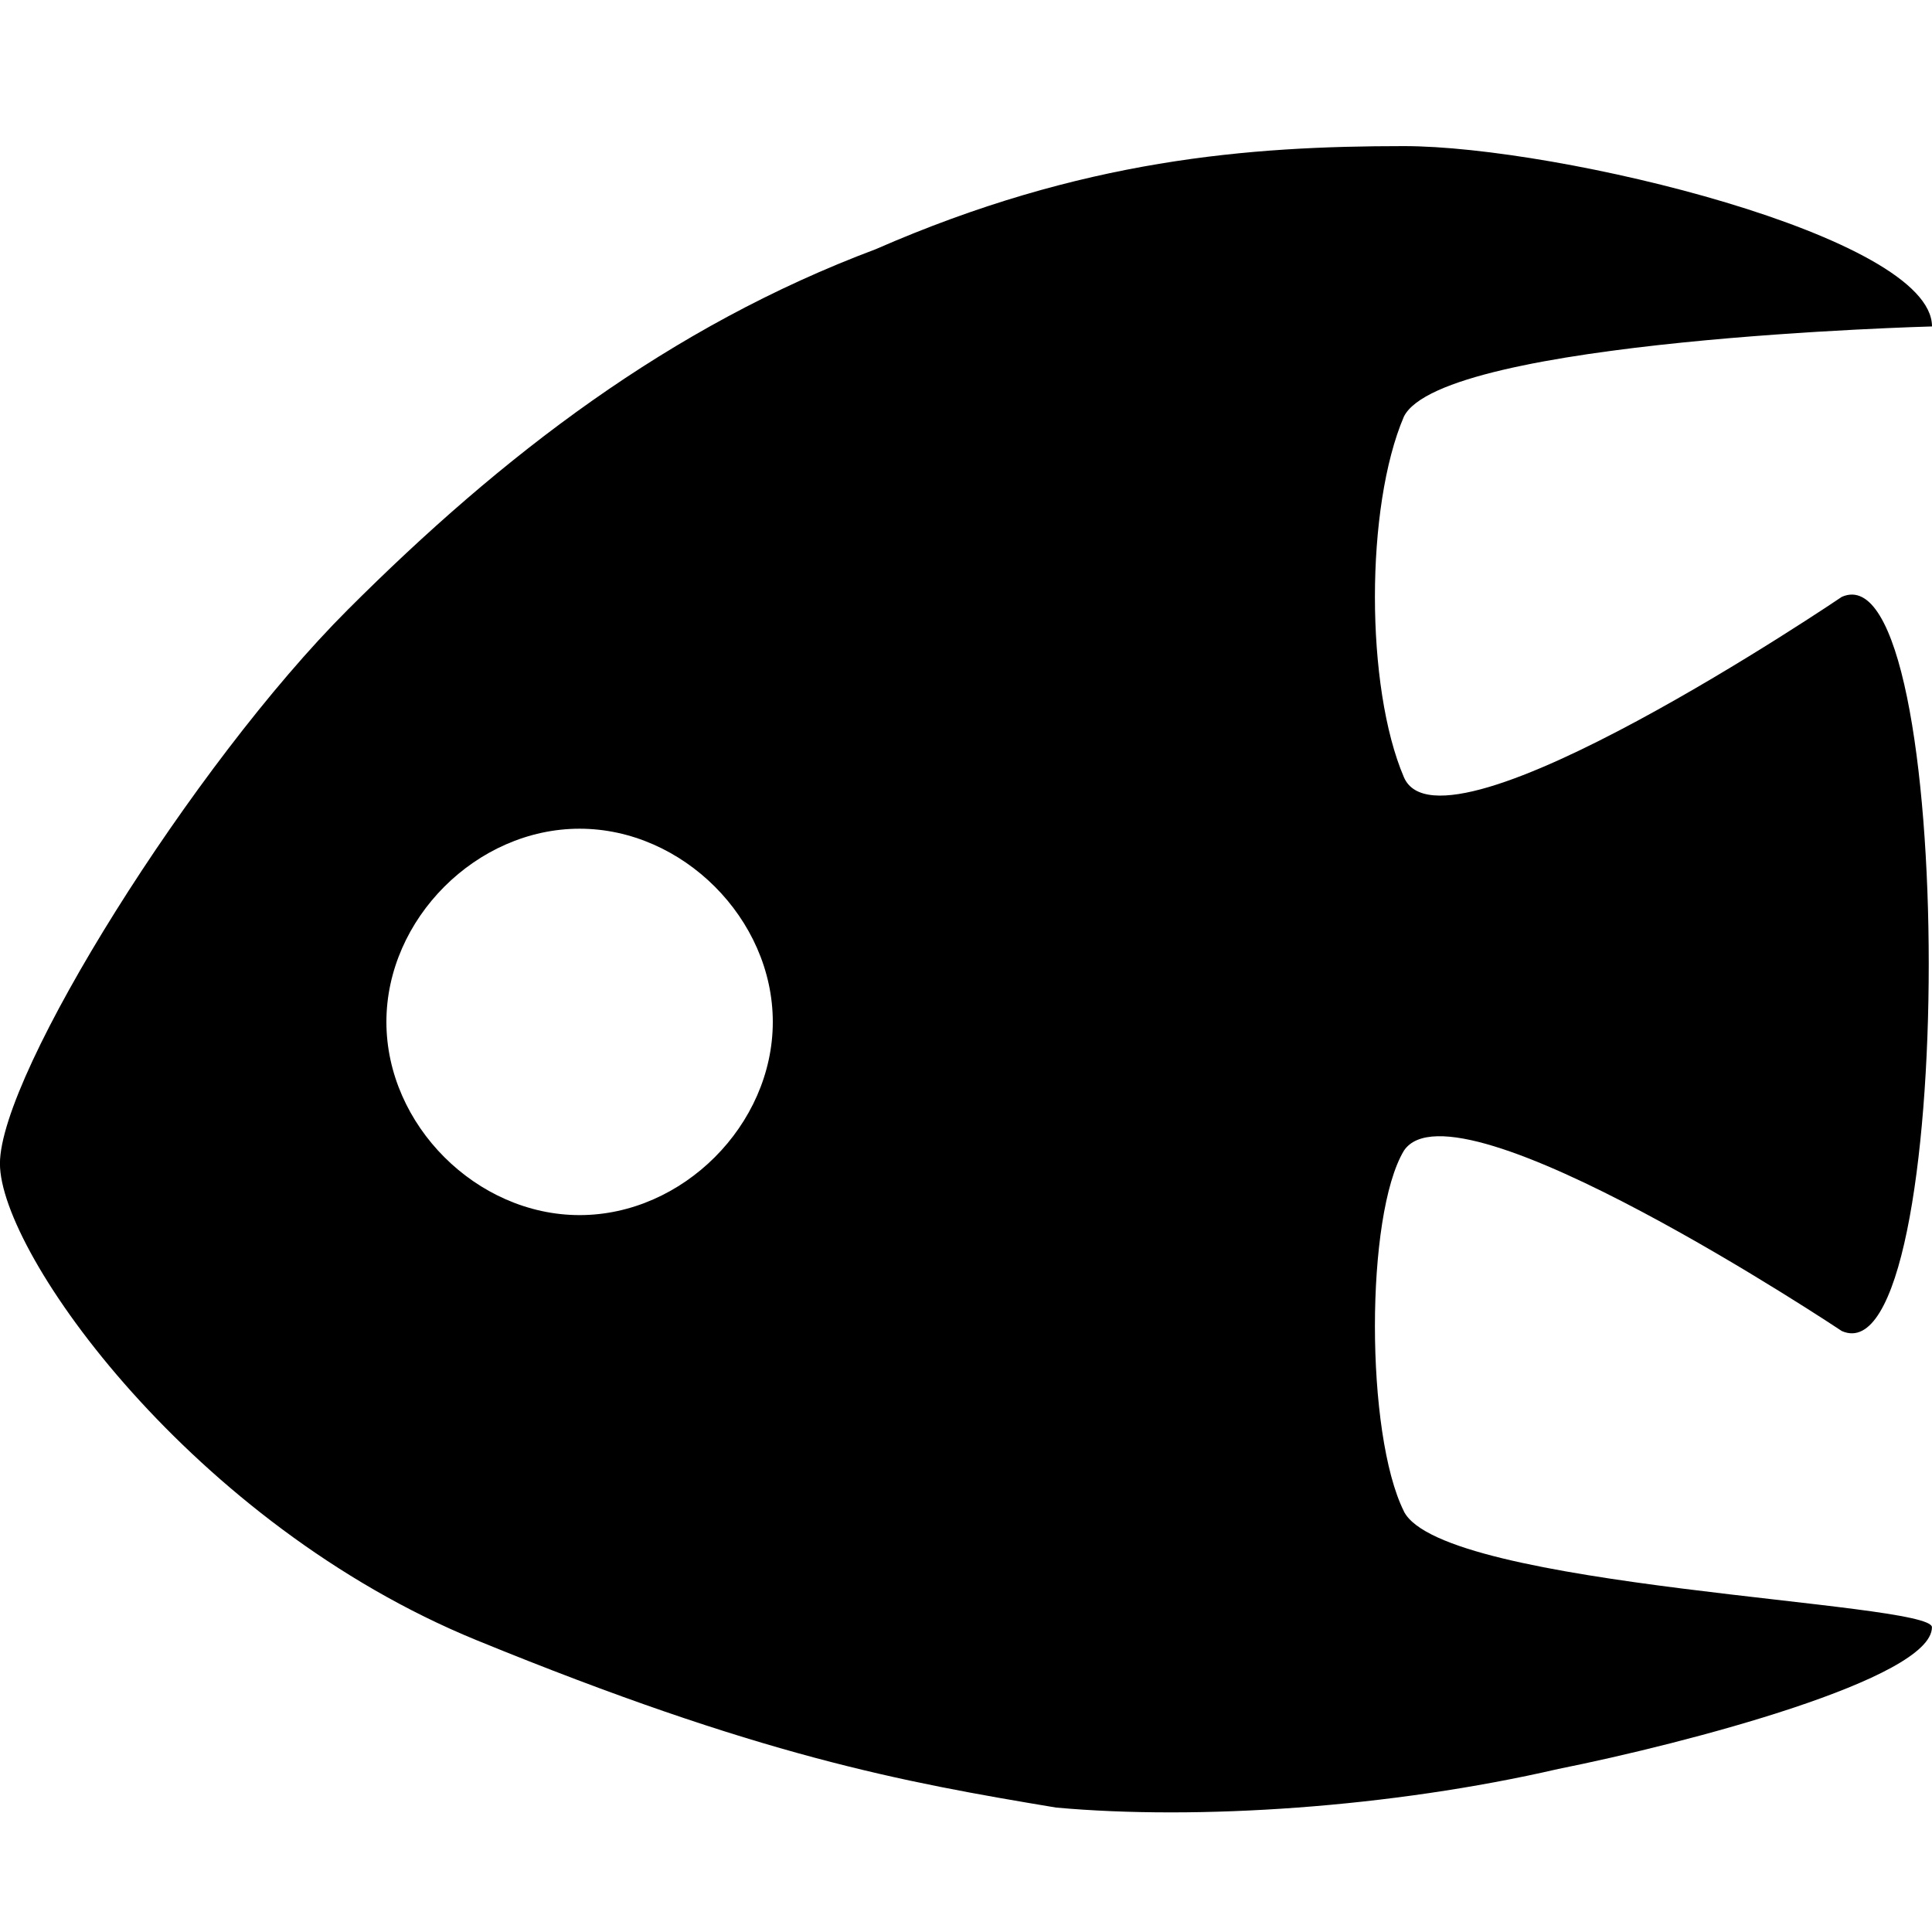 <!-- Generated by IcoMoon.io -->
<svg version="1.1" xmlns="http://www.w3.org/2000/svg" width="32" height="32" viewBox="0 0 32 32">
<title>aquarium-15</title>
<path d="M23.253 25.032c-0.64-1.28-0.64-4.907 0-5.973 0.853-1.28 7.253 2.987 7.253 2.987 1.92 0.853 1.92-13.013 0-12.16 0 0-6.613 4.48-7.253 2.987s-0.64-4.48 0-5.973c0.64-1.28 8.747-1.493 8.747-1.493 0-1.493-6.187-2.987-8.747-2.987s-5.333 0.213-8.747 1.707c-3.413 1.28-6.187 3.413-8.747 5.973s-5.76 7.68-5.76 9.173 3.2 5.973 7.893 7.893 7.040 2.347 9.6 2.773c2.347 0.213 5.547 0 8.32-0.64 2.133-0.427 6.187-1.493 6.187-2.347 0-0.427-8.107-0.64-8.747-1.92zM9.6 20.126c-1.707 0-3.2-1.493-3.2-3.2s1.493-3.2 3.2-3.2 3.2 1.493 3.2 3.2-1.493 3.2-3.2 3.2z"></path>
</svg>
